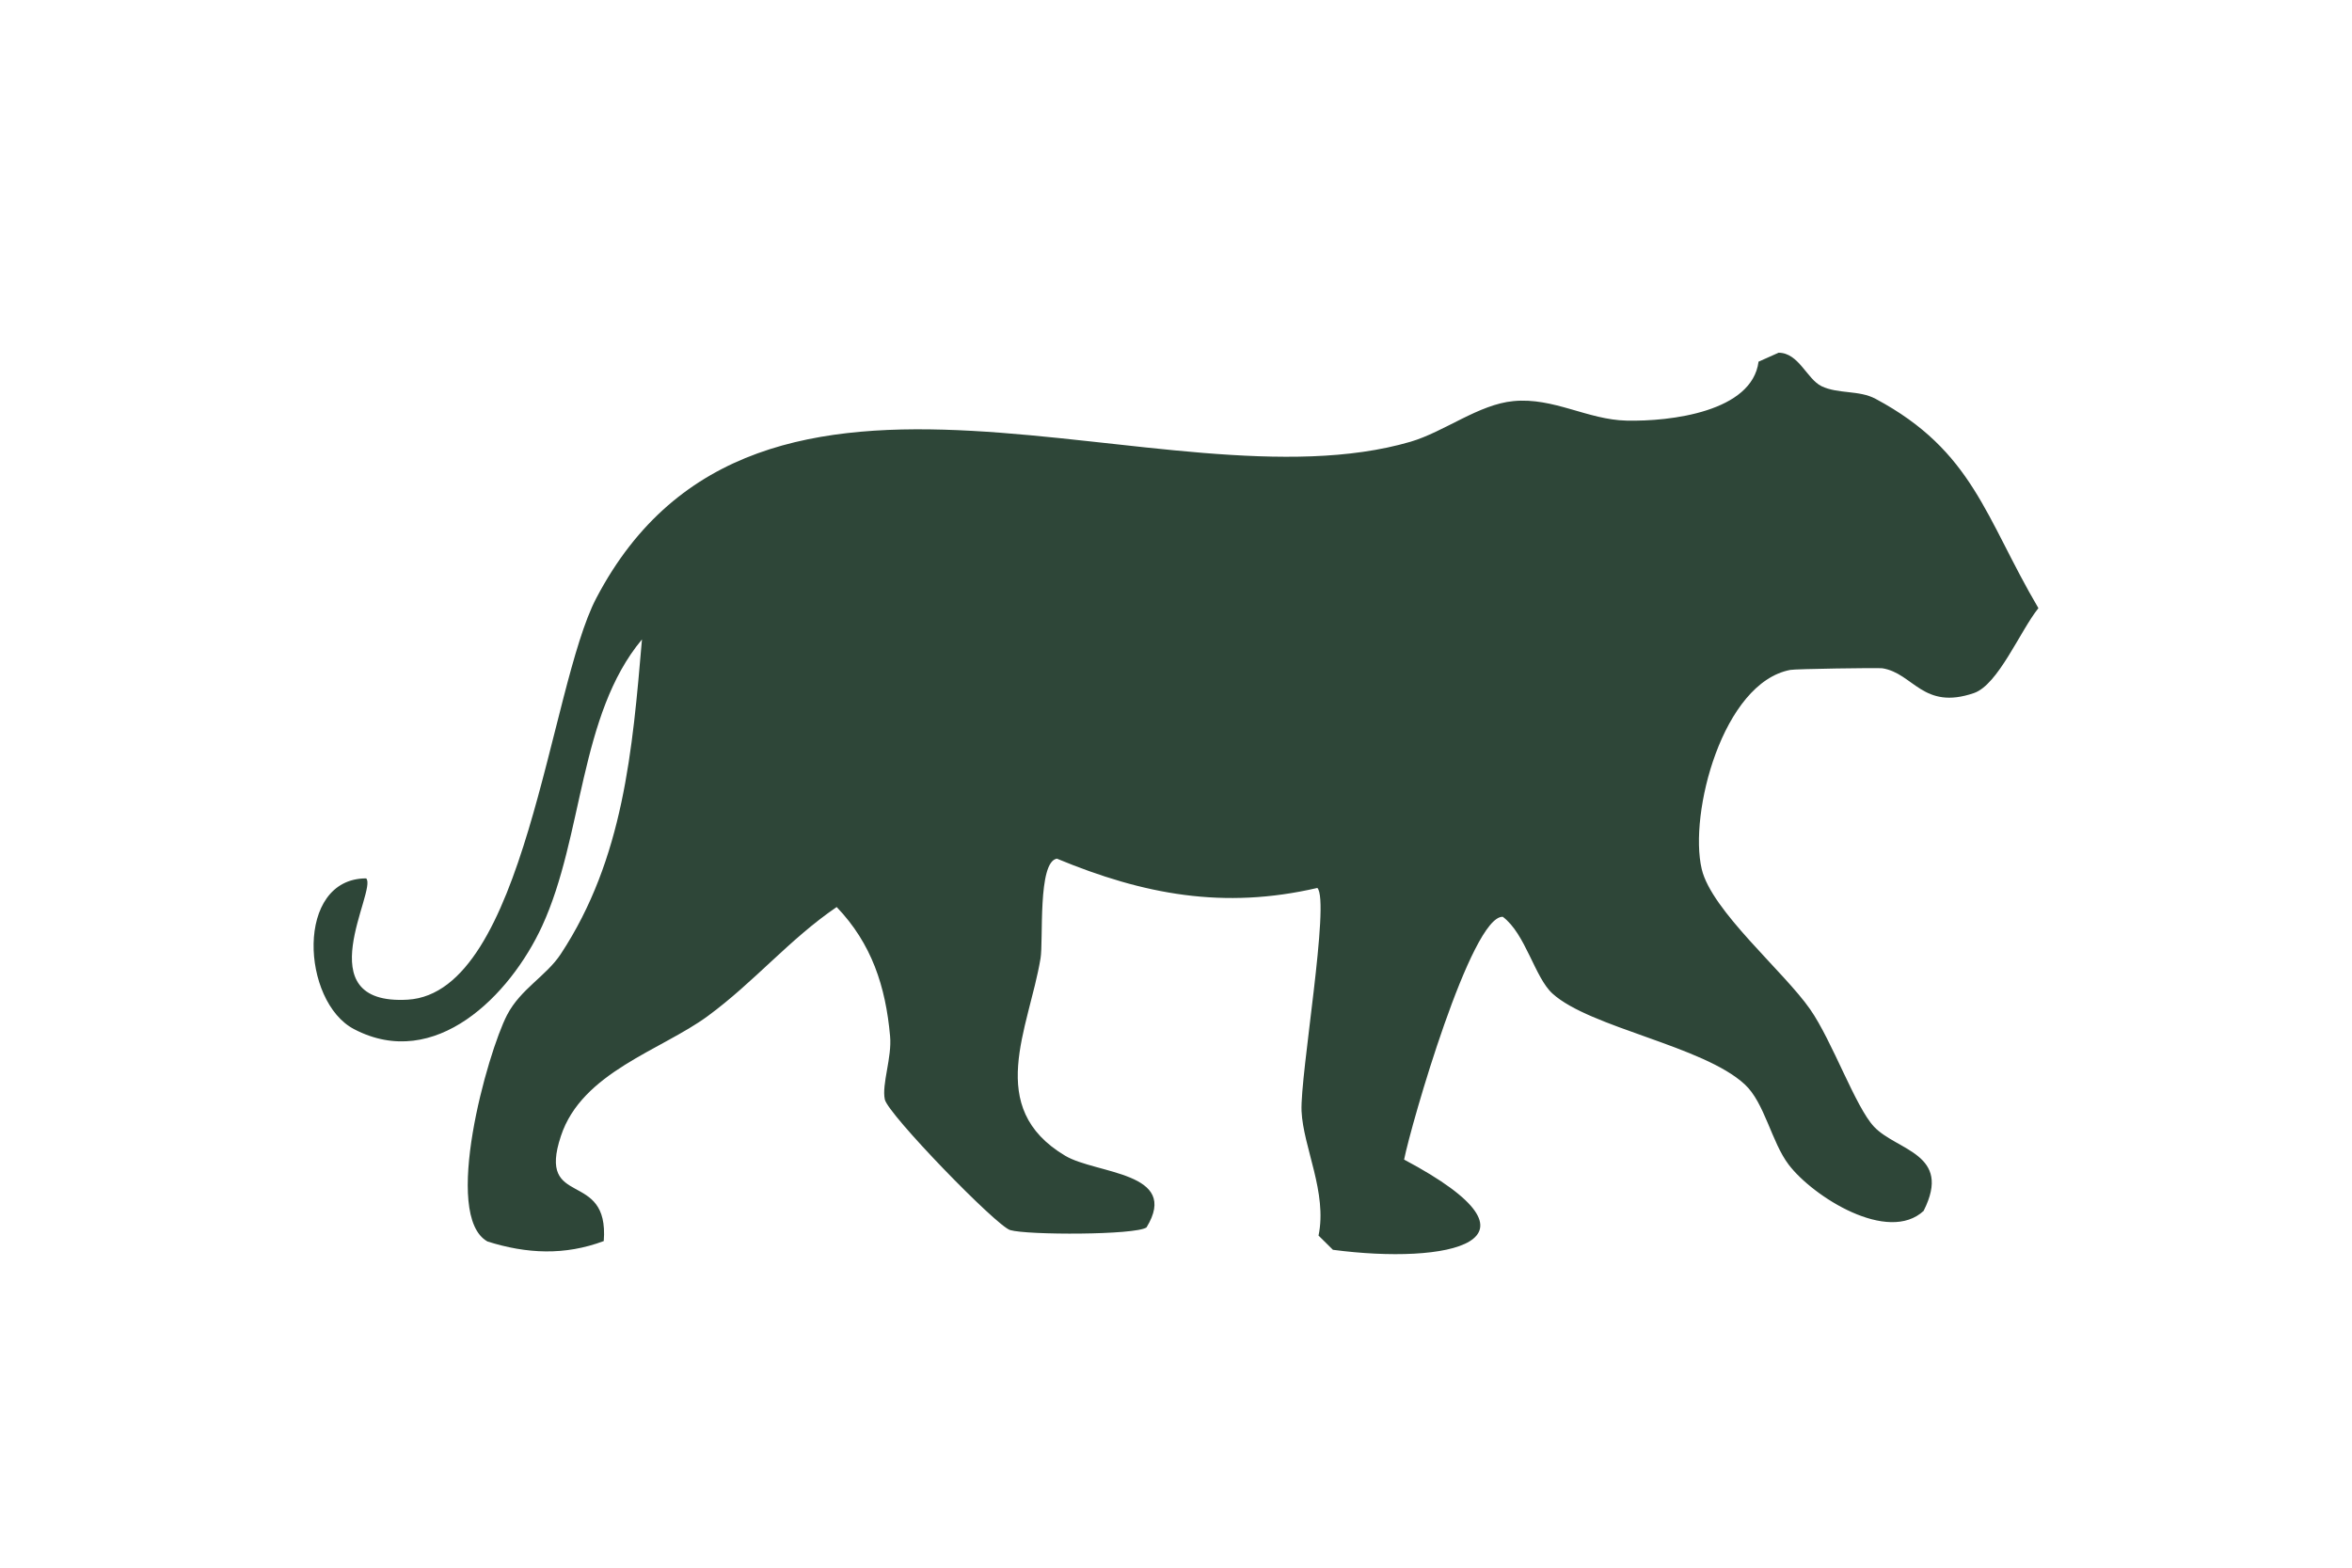 <svg width="60" height="40" viewBox="0 0 60 40" fill="none" xmlns="http://www.w3.org/2000/svg">
<path d="M49.08 30.889C48.167 31.749 46.248 30.531 45.63 29.717C45.191 29.141 45.016 28.136 44.51 27.669C43.448 26.684 40.564 26.223 39.605 25.352C39.151 24.942 38.919 23.827 38.336 23.392C37.531 23.366 35.999 28.685 35.819 29.587C39.79 31.697 36.907 32.273 34.003 31.889L33.636 31.526C33.864 30.432 33.245 29.271 33.203 28.353C33.162 27.436 33.936 22.993 33.606 22.656C31.217 23.21 29.175 22.827 26.962 21.909C26.466 21.987 26.621 23.998 26.544 24.455C26.245 26.254 25.11 28.26 27.173 29.489C27.962 29.96 30.119 29.898 29.247 31.319C28.953 31.516 26.209 31.516 25.77 31.386C25.419 31.283 22.649 28.426 22.572 28.053C22.489 27.664 22.758 26.98 22.706 26.435C22.593 25.17 22.237 24.076 21.344 23.143C20.142 23.962 19.24 25.056 18.053 25.927C16.867 26.798 14.845 27.358 14.309 28.986C13.684 30.863 15.546 29.805 15.402 31.666C14.406 32.039 13.437 31.993 12.436 31.677C11.265 31.023 12.436 26.86 12.936 25.896C13.282 25.232 13.932 24.906 14.303 24.346C15.908 21.909 16.134 19.141 16.377 16.315C14.768 18.239 14.886 21.334 13.829 23.63C13.014 25.398 11.1 27.342 9.032 26.259C7.69 25.559 7.52 22.417 9.341 22.412C9.635 22.702 7.783 25.657 10.399 25.507C13.401 25.331 14.009 17.554 15.211 15.263C19.343 7.377 29.742 13.096 35.984 11.271C36.845 11.017 37.722 10.317 38.609 10.234C39.63 10.135 40.502 10.711 41.493 10.732C42.622 10.758 44.696 10.504 44.861 9.228L45.372 9C45.887 9 46.094 9.674 46.47 9.855C46.898 10.058 47.425 9.949 47.848 10.177C50.339 11.509 50.643 13.21 52 15.517C51.531 16.103 50.974 17.471 50.355 17.684C49.055 18.13 48.812 17.176 48.018 17.051C47.899 17.036 45.784 17.067 45.671 17.093C43.948 17.419 43.076 20.753 43.411 22.174C43.659 23.236 45.511 24.792 46.176 25.751C46.744 26.565 47.332 28.244 47.806 28.747C48.384 29.364 49.808 29.432 49.075 30.889H49.08Z" fill="#2E4638"/>
</svg>
